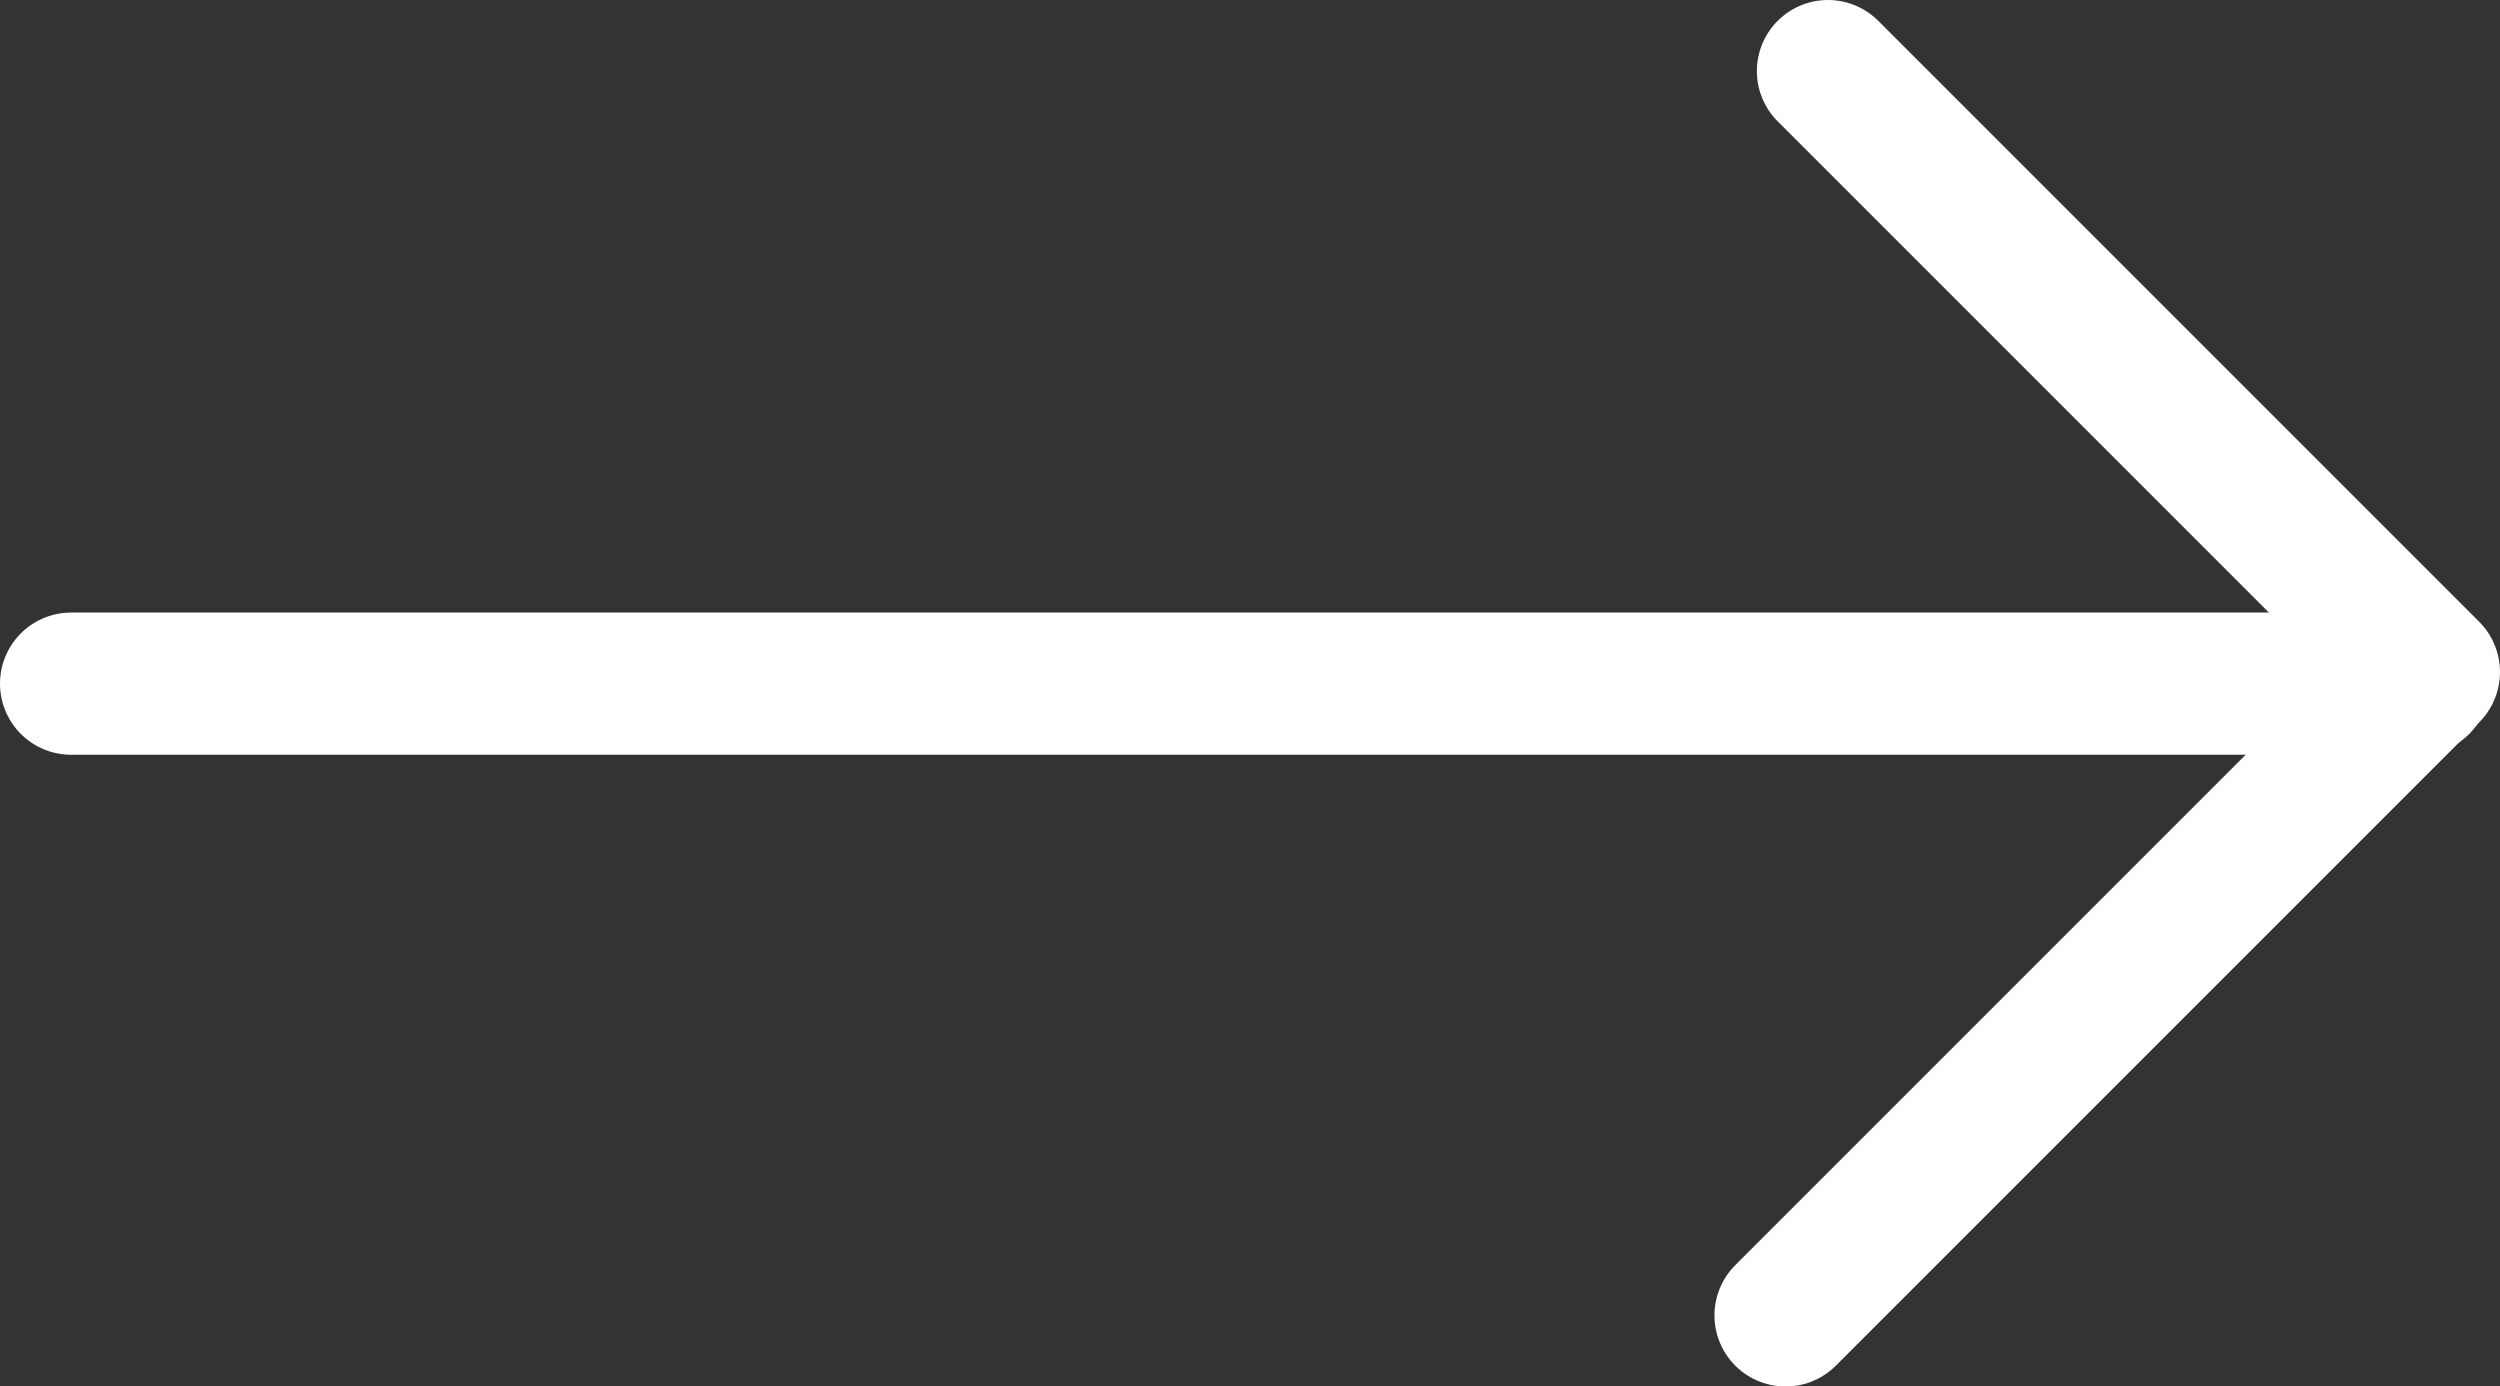 <?xml version="1.0" encoding="UTF-8"?> <svg xmlns="http://www.w3.org/2000/svg" id="Layer_1" data-name="Layer 1" viewBox="0 0 105.5 58.51"><rect x="0" y="0" width="105.5" height="58.51" fill="#333333" stroke="none"/> <defs> <style>.cls-1{fill:none;stroke:#fff;stroke-linecap:round;stroke-linejoin:round;stroke-width:6px;}</style> </defs> <polyline class="cls-1" points="77.14 3 102.5 28.36 75.35 55.51"></polyline> <line class="cls-1" x1="3" y1="28.85" x2="102.08" y2="28.85"></line> </svg> 